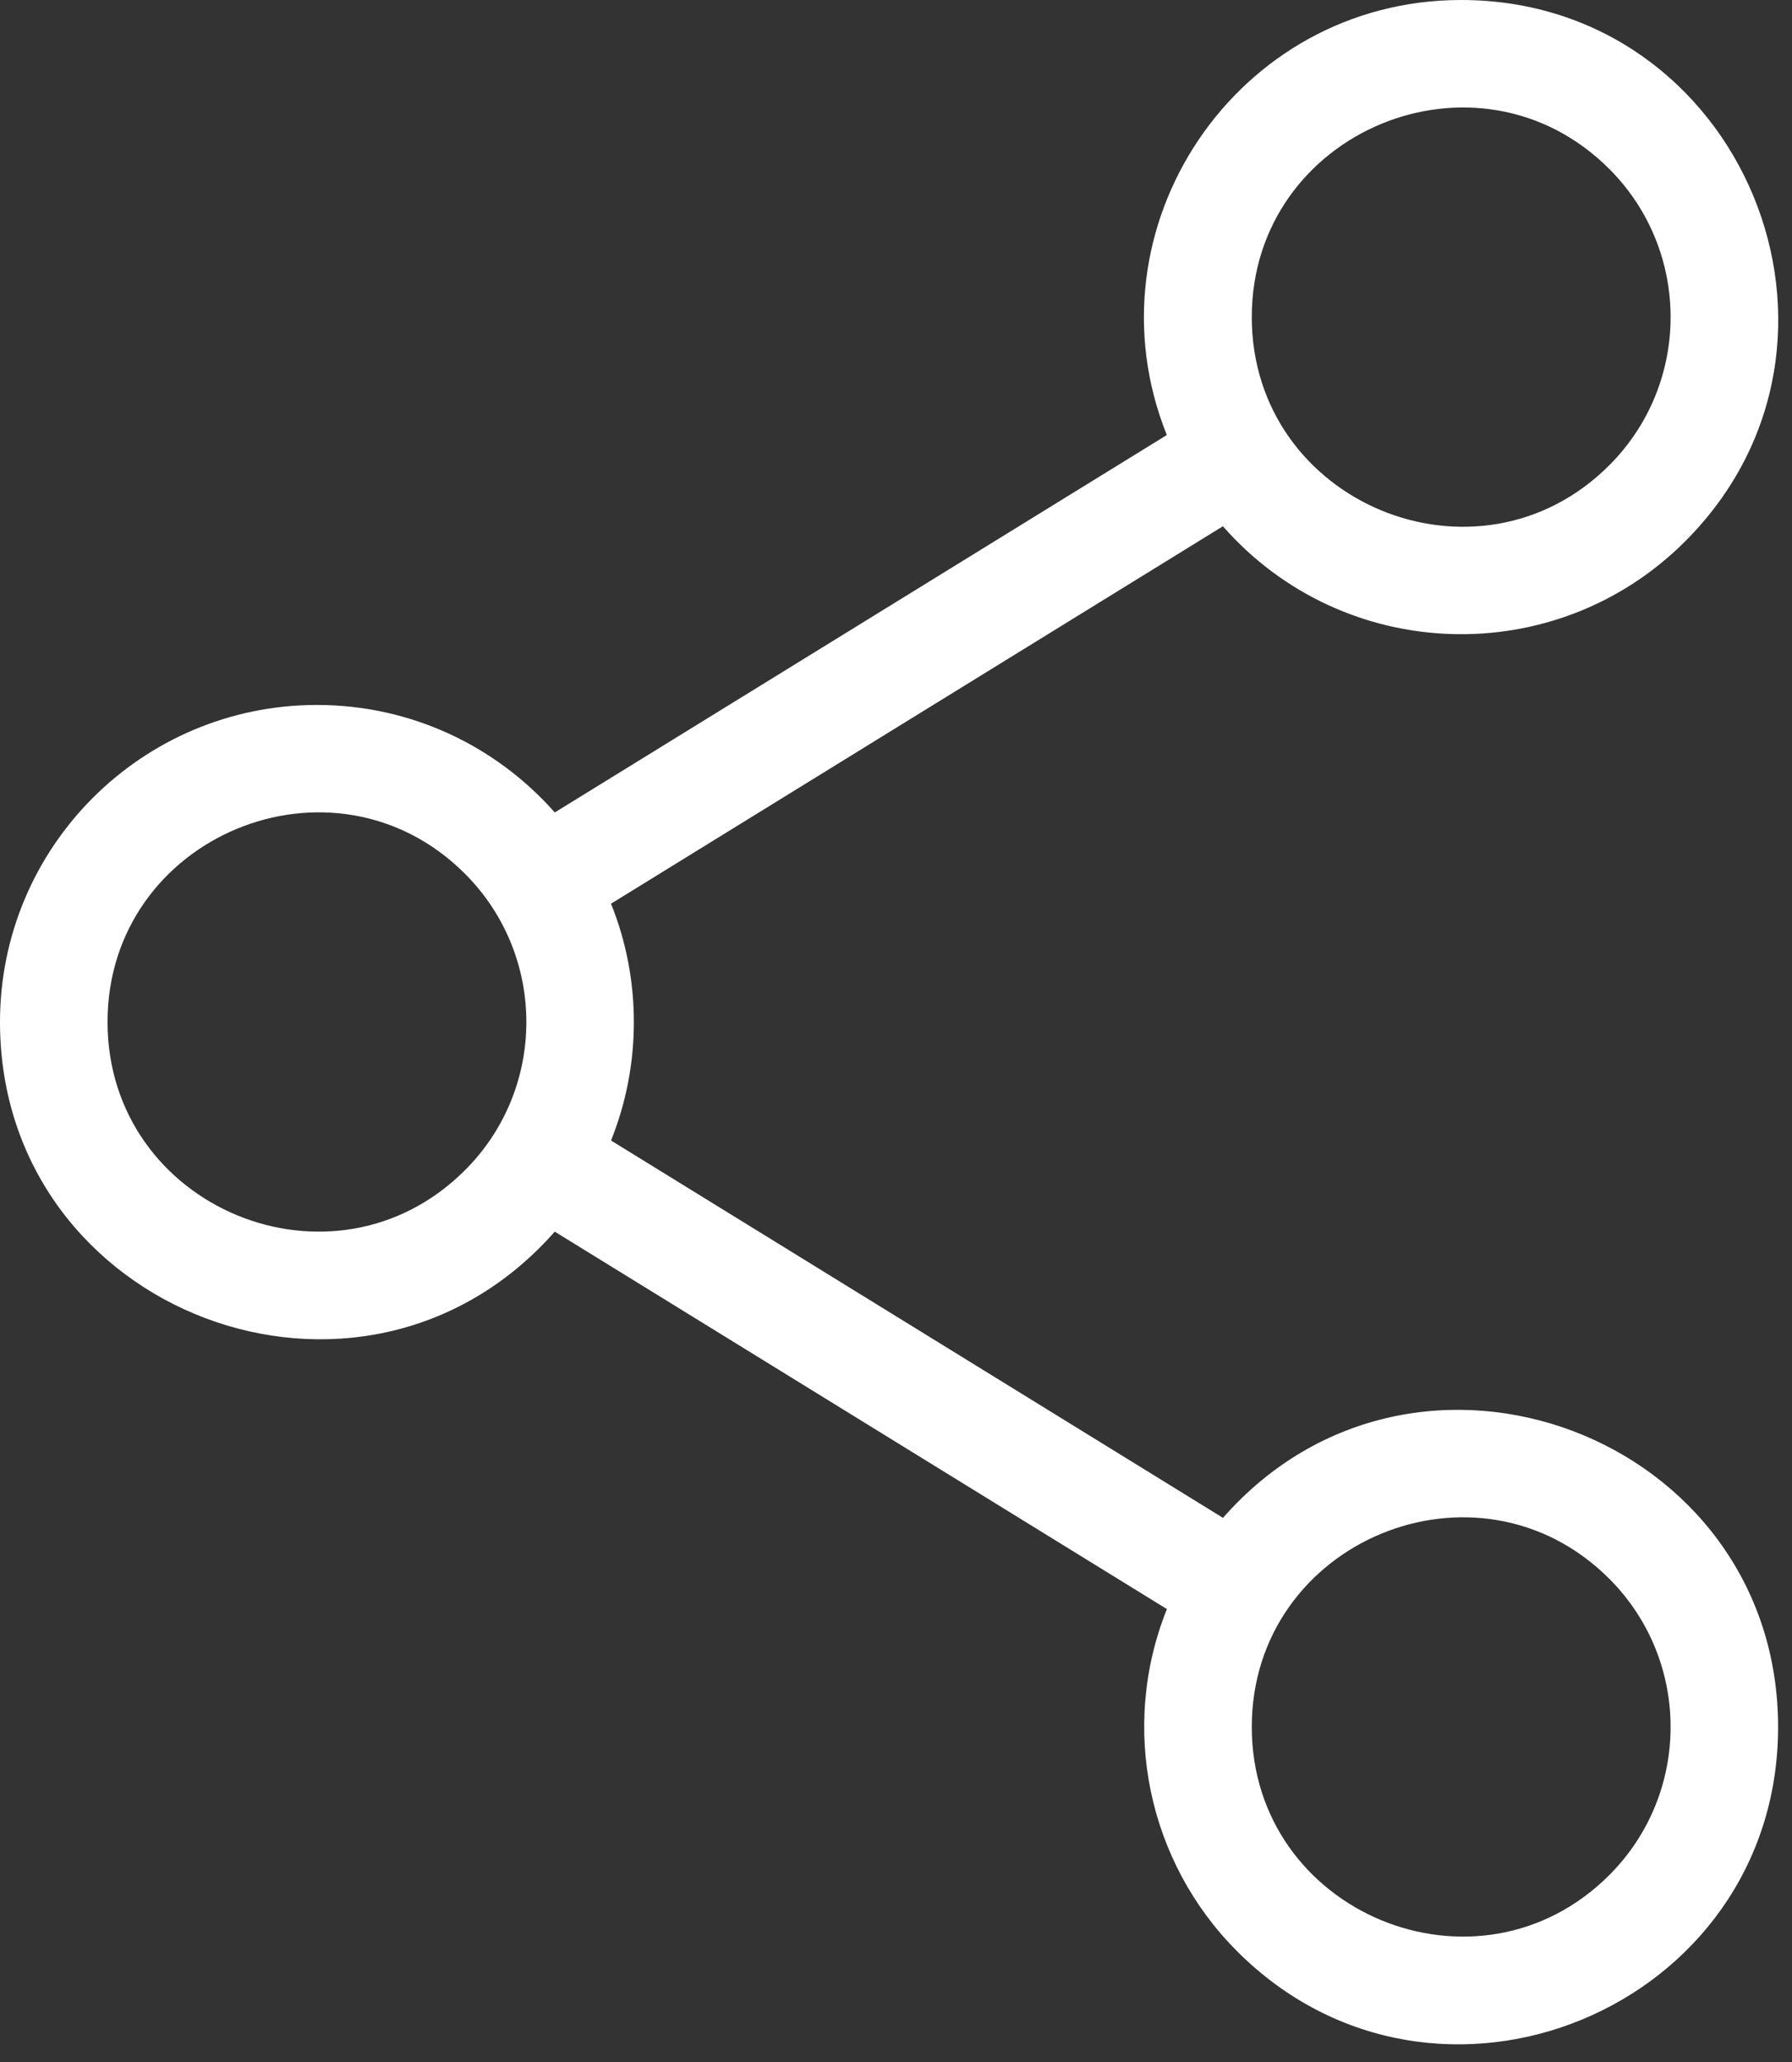 <svg width="80" height="92" viewBox="0 0 80 92" fill="none" xmlns="http://www.w3.org/2000/svg">
<rect x="0" y="0" width="80" height="92" fill="#333333" stroke="none"/>
<path fill-rule="evenodd" clip-rule="evenodd" d="M14.149 31.453C18.36 31.453 22.157 33.293 24.766 36.25L52.09 19.41C48.387 10.176 55.188 0 65.227 0C77.789 0 84.125 15.262 75.231 24.152C69.446 29.937 59.985 29.621 54.594 23.48L27.278 40.32C28.637 43.695 28.637 47.508 27.278 50.886L54.598 67.722C63.192 57.937 79.379 64.058 79.379 77.054C79.379 89.616 64.117 95.952 55.227 87.058C51.254 83.085 49.973 77.082 52.094 71.792L24.766 54.952C16.149 64.722 0 58.577 0 45.6C0 37.788 6.337 31.453 14.149 31.453ZM71.844 70.441C65.973 64.57 55.883 68.746 55.883 77.05C55.883 85.355 65.969 89.534 71.844 83.66C75.492 80.011 75.492 74.09 71.844 70.441ZM71.844 7.539C65.973 1.668 55.883 5.844 55.883 14.149C55.883 22.453 65.969 26.633 71.844 20.758C75.492 17.11 75.492 11.188 71.844 7.539ZM20.762 38.988C14.891 33.117 4.801 37.293 4.801 45.597C4.801 53.902 14.887 58.081 20.762 52.207C24.41 48.562 24.41 42.641 20.762 38.988Z" fill="white"/>
</svg>
